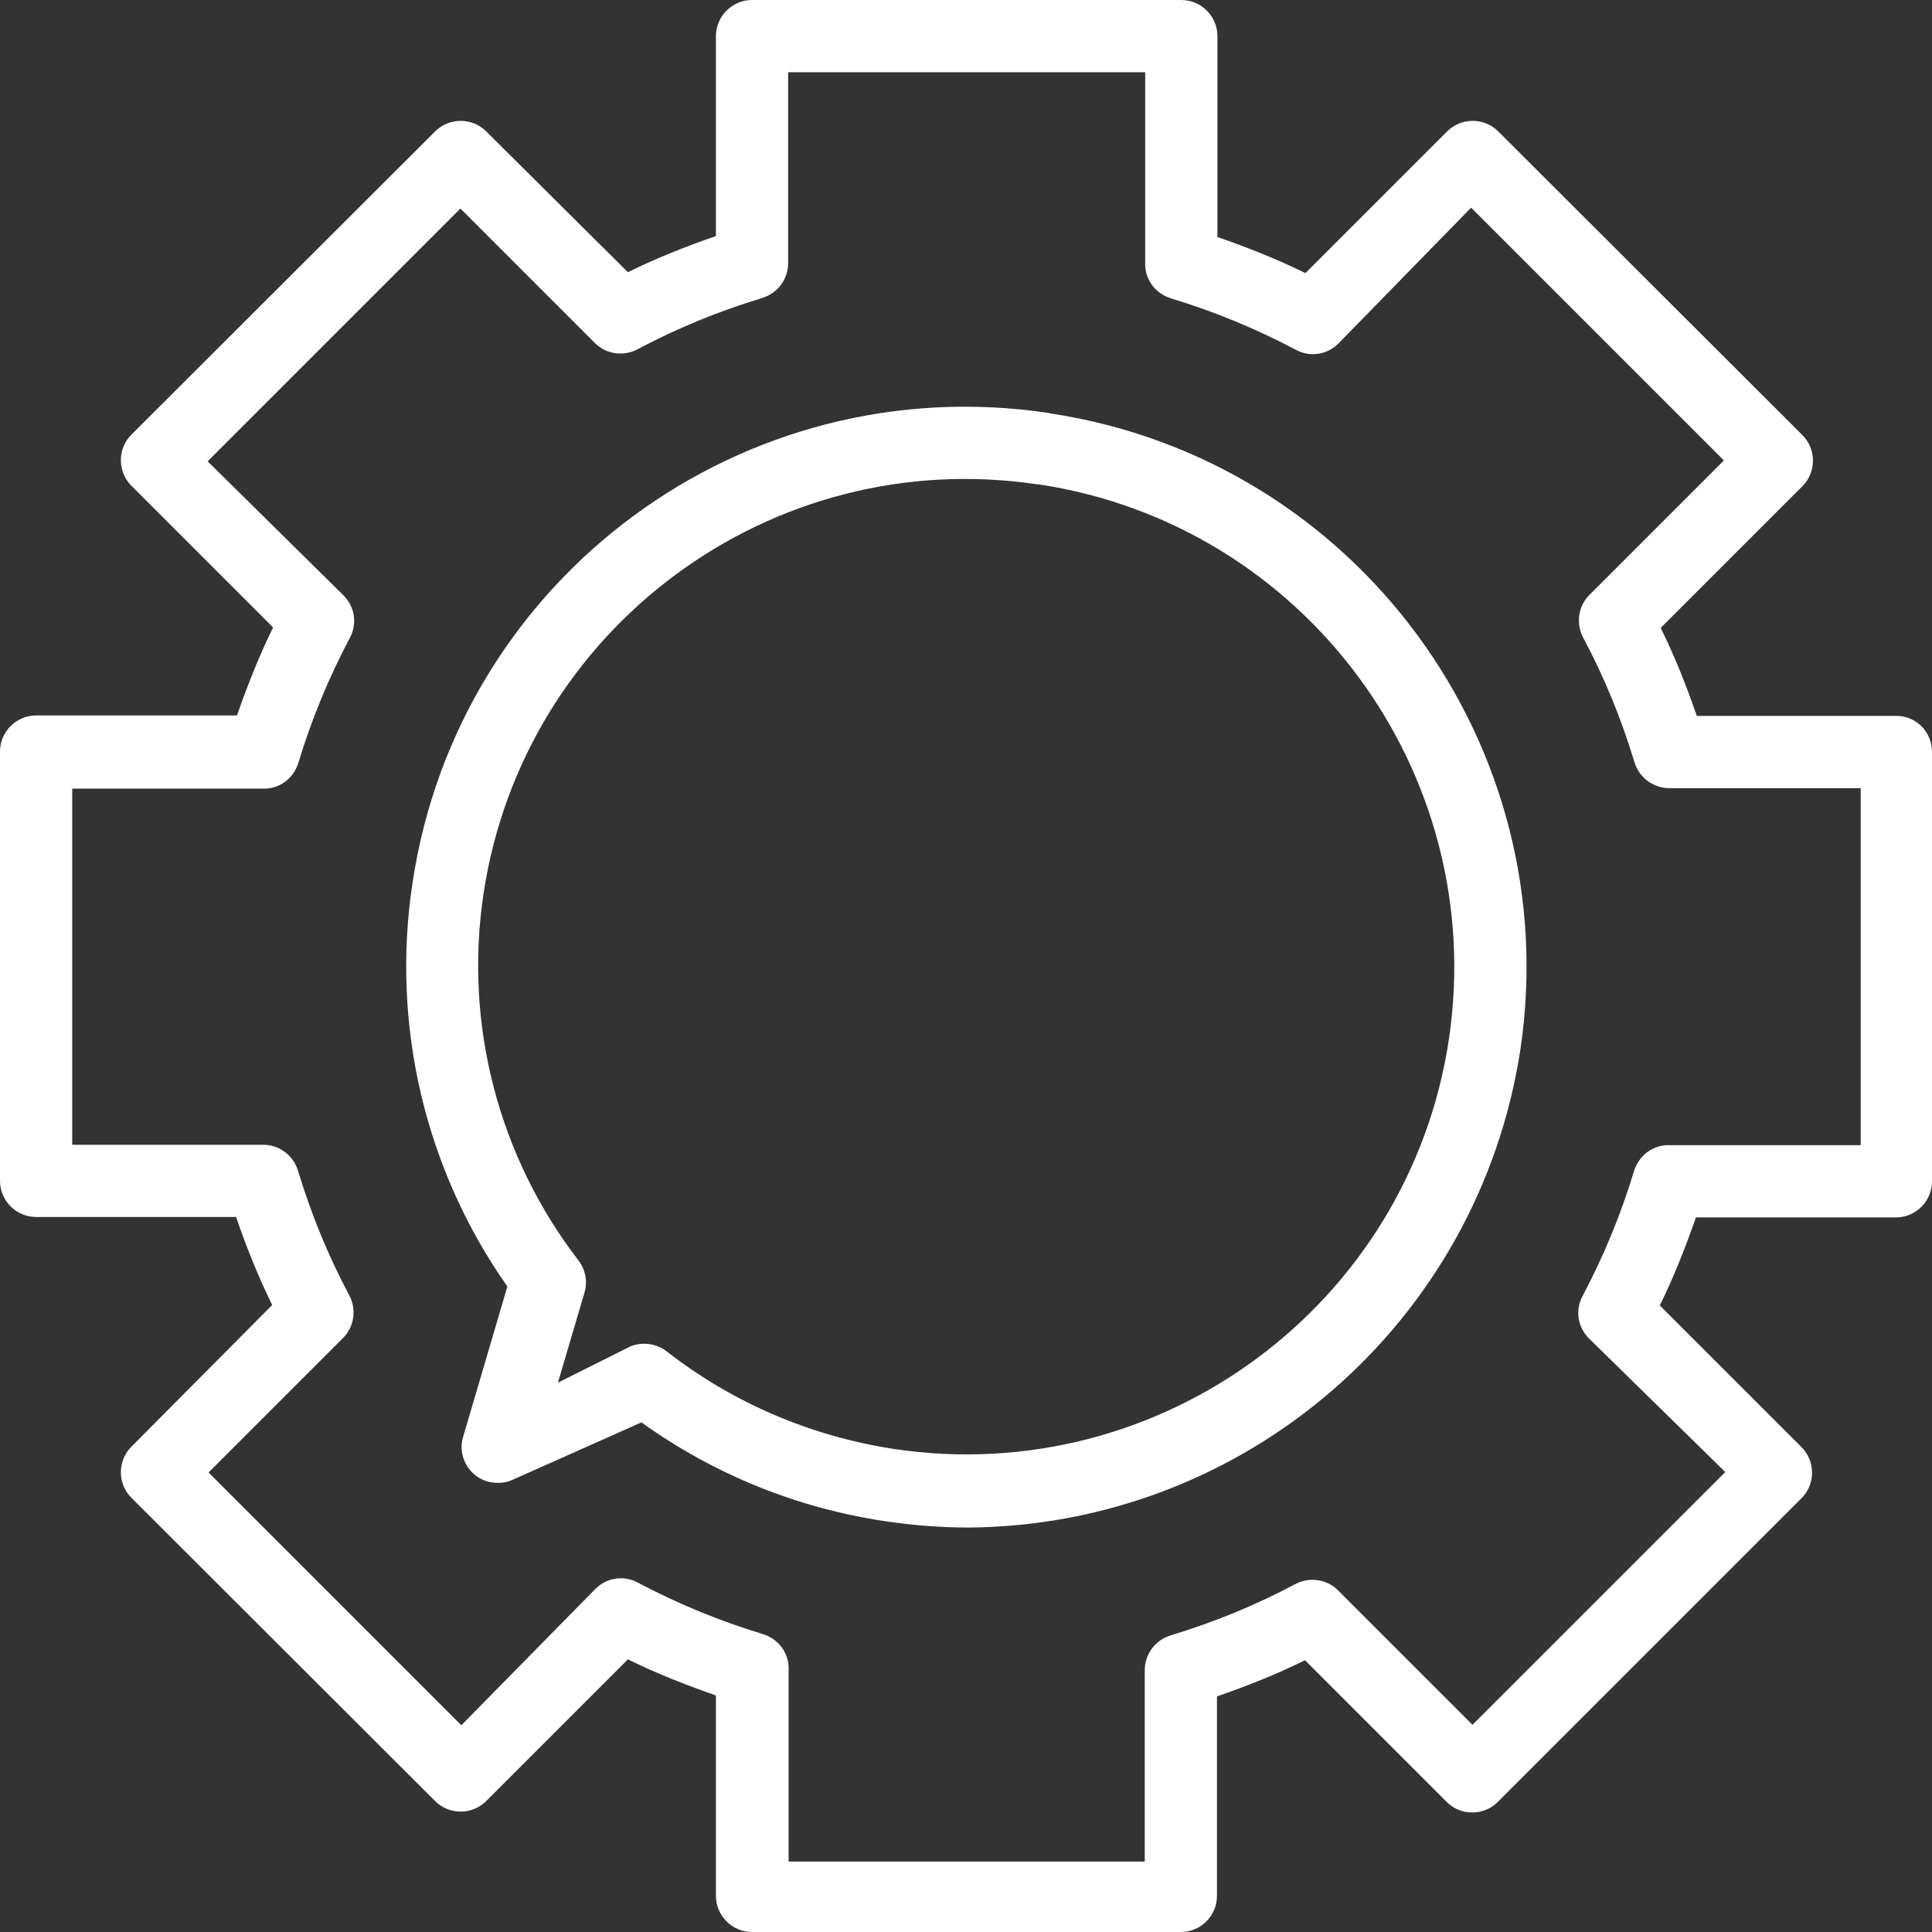 <?xml version="1.0" encoding="utf-8"?>
<!-- Generator: Adobe Illustrator 21.0.0, SVG Export Plug-In . SVG Version: 6.00 Build 0)  -->
<svg version="1.1" id="Capa_1" xmlns="http://www.w3.org/2000/svg" xmlns:xlink="http://www.w3.org/1999/xlink" x="0px" y="0px"
	 viewBox="0 0 428 428" style="enable-background:new 0 0 428 428;" xml:space="preserve">
<rect x="0" y="0" width="428" height="428" fill="#333333" stroke="none"/>
<style type="text/css">
	.st0{fill:#FFFFFF;}
</style>
<g>
	<g>
		<path class="st0" d="M232.8,91.6l-0.4-0.1c-67.7-10.2-130.8,36.3-141,104c-4.8,31.4,2.7,63.5,21,89.5l-9.8,33.3
			c-1.3,4.2,1.2,8.7,5.4,9.9c1.9,0.5,3.9,0.4,5.6-0.4l28.5-12.7c16,11.5,34.5,19,54,21.9c6.1,0.9,12.3,1.4,18.5,1.4
			c61.2-0.5,112.9-45.3,122.2-105.8C346.9,165,300.4,101.9,232.8,91.6z M321,230.1c-8.8,59-63.9,99.7-122.9,90.9
			c-18.4-2.8-35.8-10.2-50.5-21.7c-2.3-1.7-5.4-2.1-8-1l-16,8l5.9-20c0.7-2.4,0.2-5-1.3-7c-17.8-23.1-25.4-52.4-21.1-81.2
			c8.8-58.9,63.8-99.6,122.7-90.8c0.1,0,0.2,0,0.3,0C289,116.2,329.7,171.1,321,230.1z"/>
	</g>
</g>
<g>
	<g>
		<path class="st0" d="M420.2,158.6h-44.3c-2.3-6.7-4.9-13.2-8-19.5l31.4-31.4c3.1-3.1,3.1-8.2,0-11.3l-67.4-67.3
			c-3.1-3.1-8.2-3.1-11.3,0l-31.4,31.4c-6.3-3.1-12.9-5.7-19.5-8V8c0-4.4-3.6-8-8-8h-95.1c-4.4,0-8,3.6-8,8v44.3
			c-6.7,2.3-13.2,4.9-19.5,8l-31.4-31.2c-3.1-3.1-8.2-3.1-11.3,0L29.1,96.3c-3.1,3.1-3.1,8.2,0,11.3L60.5,139
			c-3.1,6.3-5.7,12.9-8,19.5H8c-4.4,0-8,3.6-8,8v95.1c0,4.4,3.6,8,8,8h44.3c2.3,6.7,4.9,13.2,8,19.5l-31.2,31.4
			c-3.1,3.1-3.1,8.2,0,11.3L96.4,399c3.1,3.1,8.2,3.1,11.3,0l31.4-31.4c6.3,3.1,12.9,5.7,19.5,8V420c0,4.4,3.6,8,8,8h95
			c4.4,0,8-3.6,8-8v-44.2c6.7-2.3,13.2-4.9,19.5-8l31.4,31.4c3.1,3.1,8.2,3.1,11.3,0l67.3-67.3c3.1-3.1,3.1-8.2,0-11.3l-31.4-31.4
			c3.1-6.3,5.7-12.9,8-19.5H420c4.4,0,8-3.6,8-8v-95.2C428,162.2,424.5,158.6,420.2,158.6z M412.2,253.7H370c-3.7-0.2-6.9,2.2-8,5.7
			c-2.9,9.6-6.7,18.8-11.4,27.7c-1.7,3.1-1.1,6.9,1.4,9.4l30.2,29.6l-56,56l-29.8-29.8c-2.5-2.5-6.3-3-9.4-1.4
			c-8.8,4.7-18.1,8.5-27.7,11.4c-3.5,1.1-5.8,4.3-5.7,8v42.1h-78.9V370c0.2-3.7-2.2-6.9-5.7-8c-9.6-2.9-18.8-6.7-27.7-11.4
			c-3.1-1.7-6.9-1.1-9.4,1.4l-29.7,30.2l-56-56l29.8-29.8c2.5-2.5,3-6.3,1.4-9.4c-4.7-8.8-8.5-18.1-11.4-27.7
			c-1.1-3.5-4.3-5.8-8-5.7H16v-78.9h42.1c3.7,0.2,6.9-2.2,8-5.7c2.9-9.6,6.7-18.8,11.4-27.7c1.7-3.1,1.1-6.9-1.4-9.4l-30.1-29.7
			l56-56l29.8,29.8c2.5,2.5,6.3,3,9.4,1.4c8.8-4.7,18.1-8.5,27.7-11.4c3.5-1.1,5.8-4.3,5.7-8V16h79.1v42.1c-0.2,3.7,2.2,6.9,5.7,8
			c9.6,2.9,18.8,6.7,27.7,11.4c3.1,1.7,6.9,1.1,9.4-1.4l29.4-30.1l56,56l-29.8,29.8c-2.5,2.5-3,6.3-1.4,9.4
			c4.7,8.8,8.5,18.1,11.4,27.7c1.1,3.5,4.3,5.8,8,5.7h42.1L412.2,253.7z"/>
	</g>
</g>
</svg>
